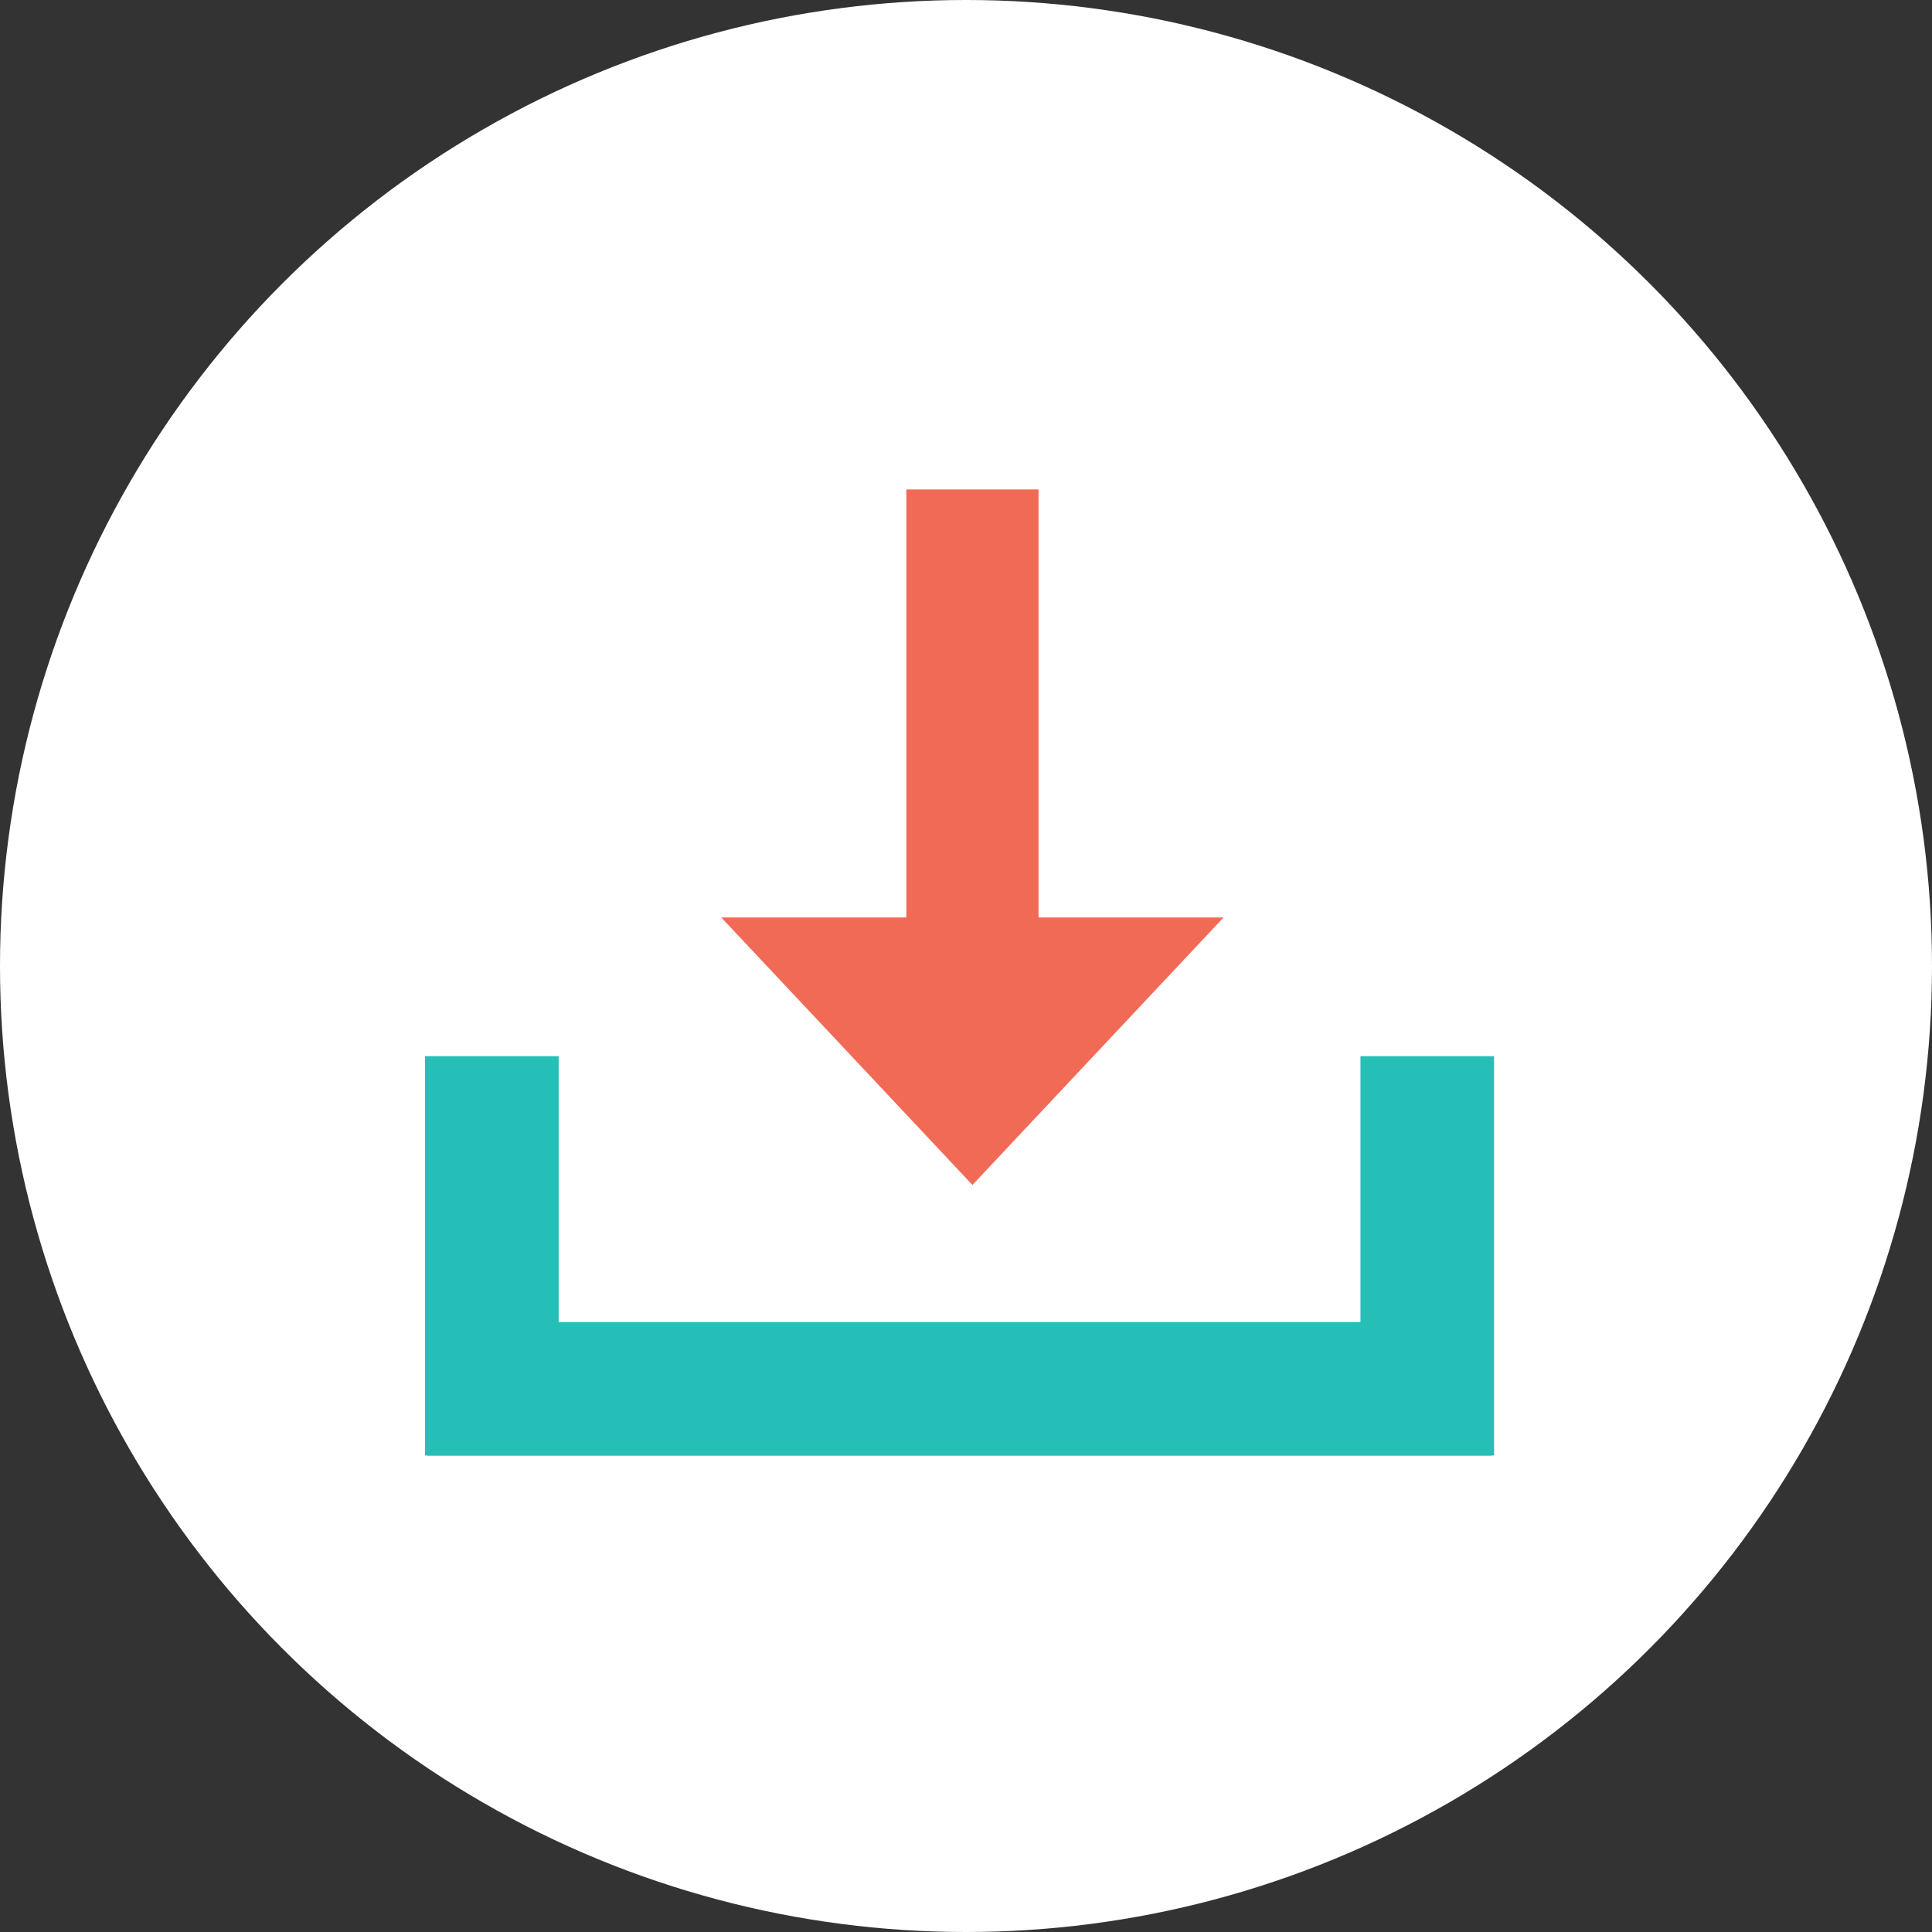 <?xml version="1.0" encoding="UTF-8"?>
<svg width="150px" height="150px" viewBox="0 0 150 150" version="1.1" xmlns="http://www.w3.org/2000/svg" xmlns:xlink="http://www.w3.org/1999/xlink">
    <rect x="0" y="0" width="150" height="150" fill="#333333" stroke="none"/>
    <!-- Generator: Sketch 49.1 (51147) - http://www.bohemiancoding.com/sketch -->
    <title>Compliance Downloads</title>
    <desc>Created with Sketch.</desc>
    <defs></defs>
    <g id="Pages" stroke="none" stroke-width="1" fill="none" fill-rule="evenodd">
        <g id="/resource-downloads/" transform="translate(-645, -1030)">
            <g id="Compliance-Downloads" transform="translate(645, 1030)">
                <circle id="Oval-Copy-4" fill="#FFFFFF" cx="75" cy="75" r="75"></circle>
                <g id="Group-2" transform="translate(33, 38)">
                    <path d="M47.632,33.231 L62,33.231 L42.5,54 L23,33.231 L37.368,33.231 L37.368,0 L47.632,0 L47.632,33.231 Z" id="Combined-Shape" fill="#F16A56"></path>
                    <path d="M10.375,64.646 L72.625,64.646 L72.625,44 L83,44 L83,75 L82.833,75 L82.833,75.021 L0.167,75.021 L0.167,75 L0,75 L0,44 L10.375,44 L10.375,64.646 Z" id="Combined-Shape" fill="#25BFB7"></path>
                </g>
            </g>
        </g>
    </g>
</svg>